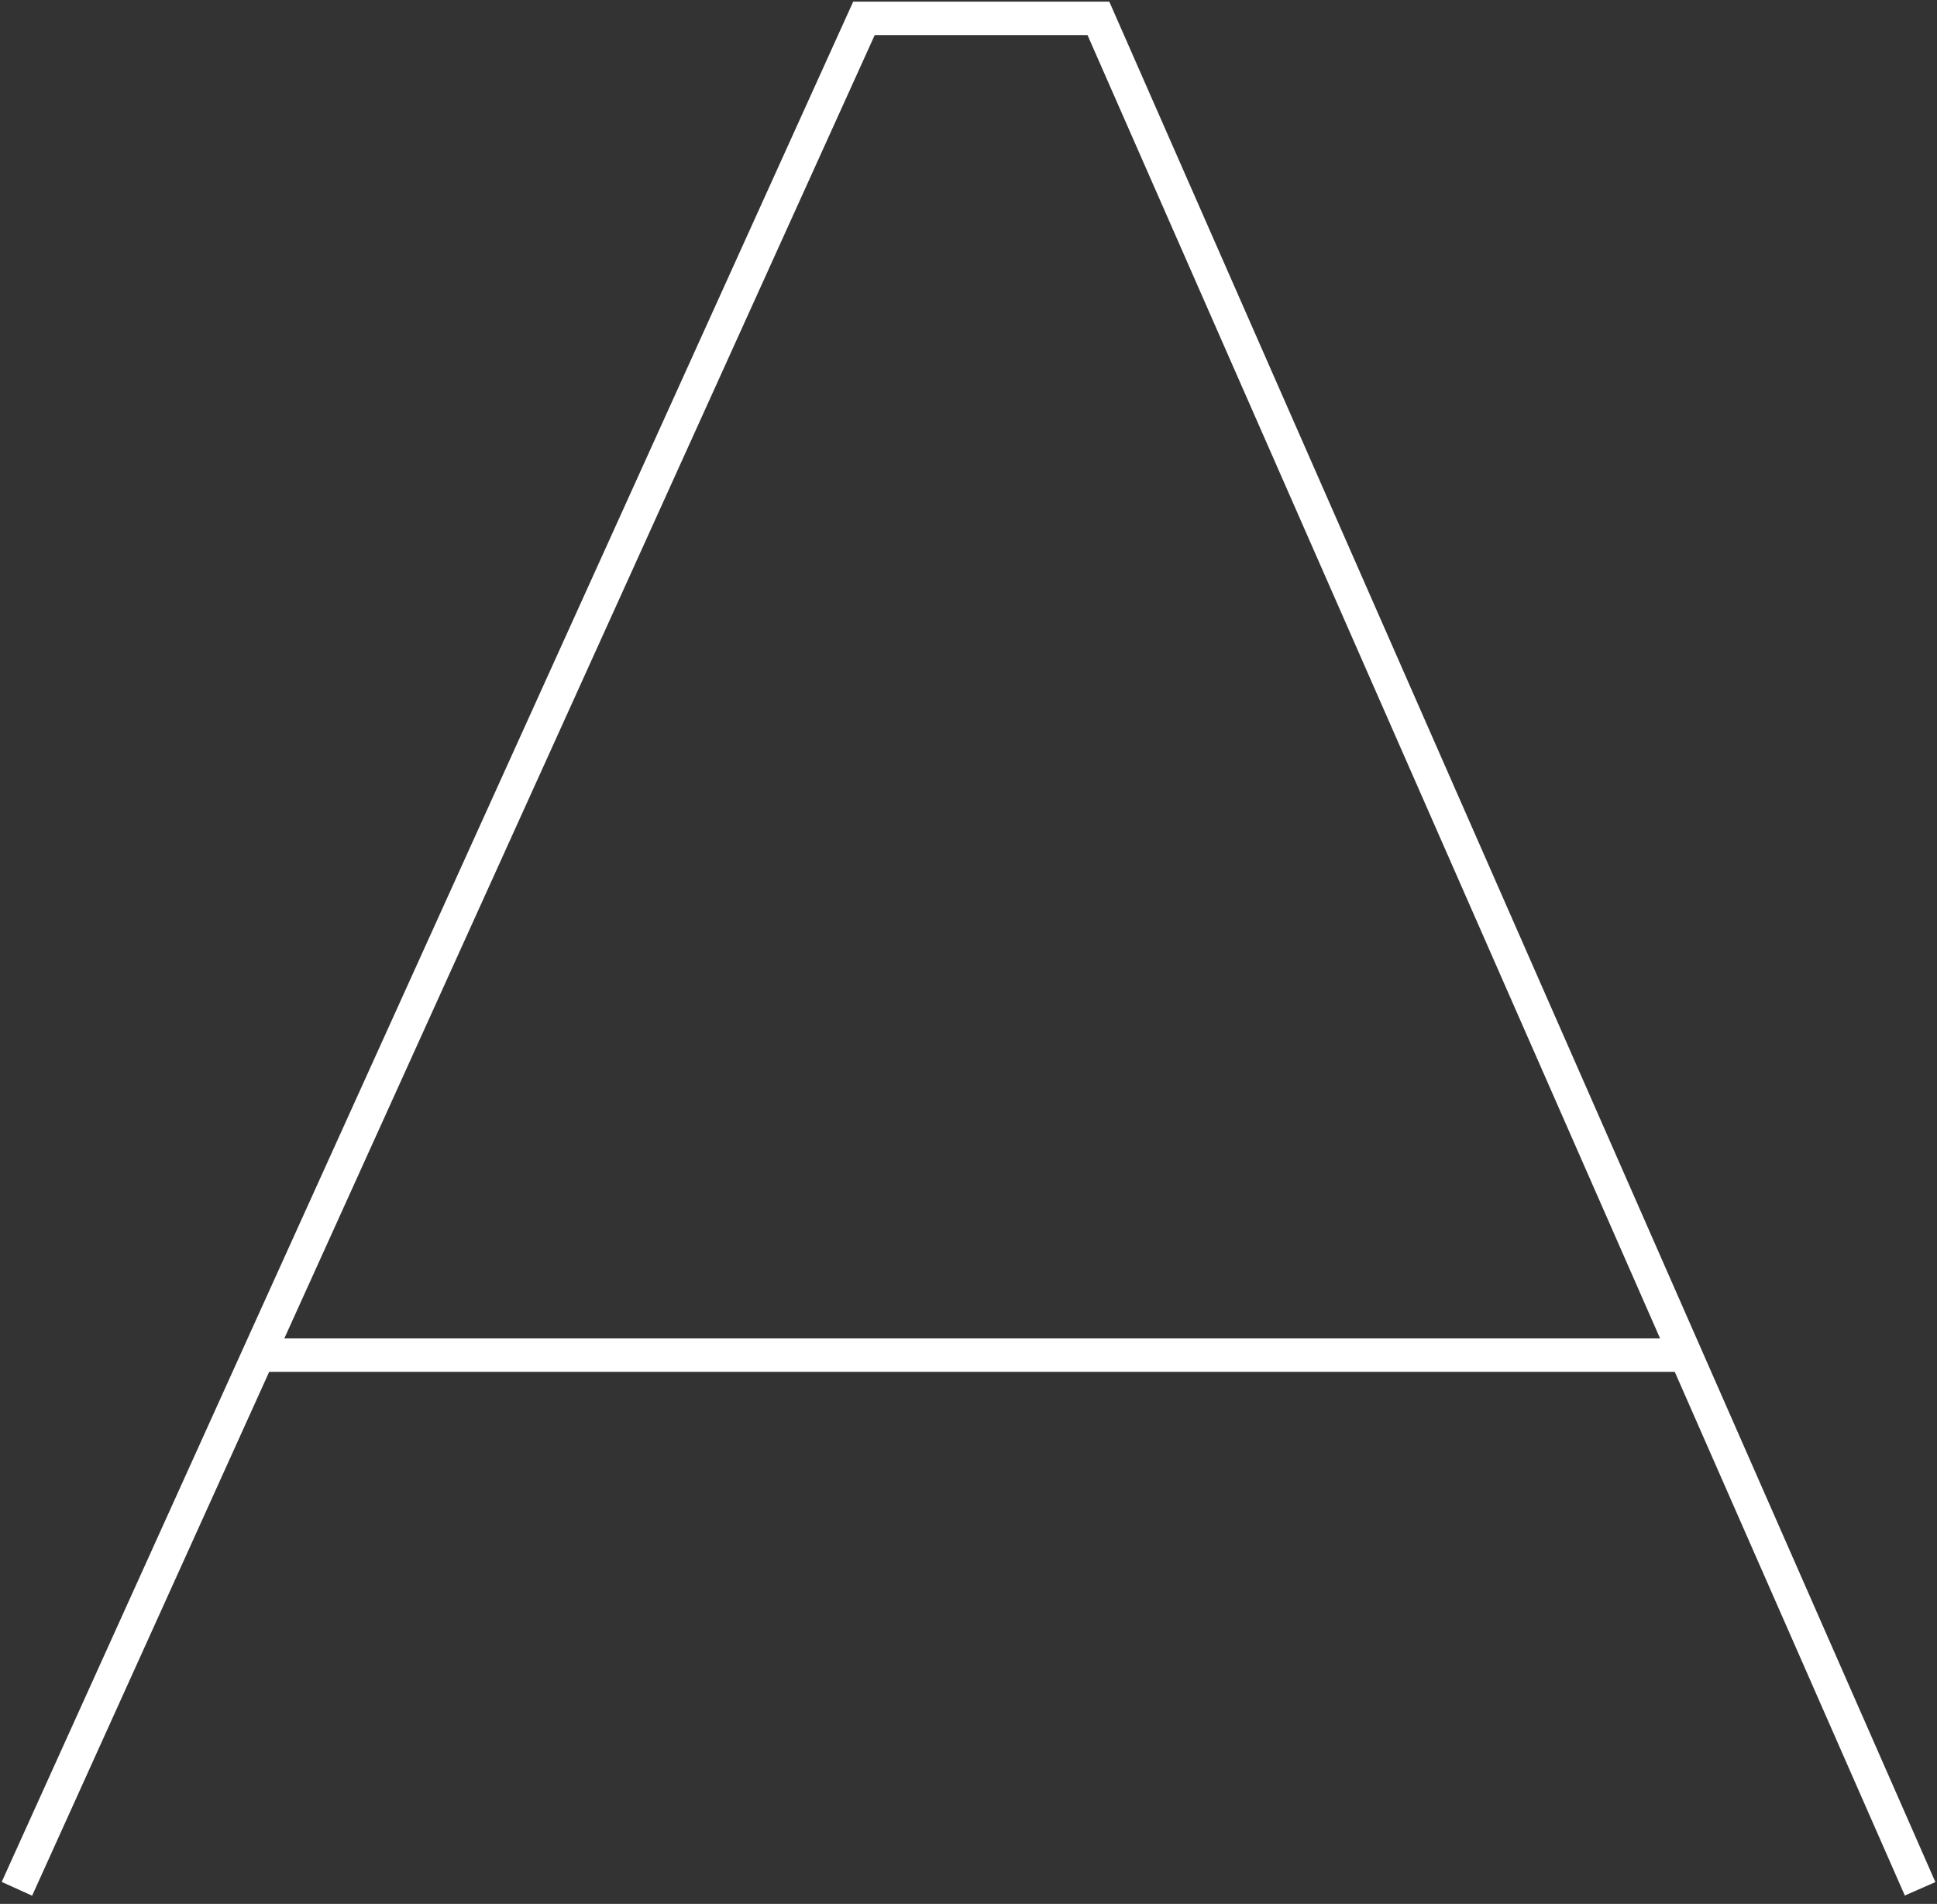 <svg width="116" height="114" viewBox="0 0 116 114" fill="none" xmlns="http://www.w3.org/2000/svg">
<rect x="0" y="0" width="116" height="114" fill="#333333" stroke="none"/>
<g clip-path="url(#clip0_42_2001)">
<path d="M114.988 113.095L65.78 1.1H51.739L15.515 81.053L1.013 113.095" stroke="#ffffff" stroke-width="2" stroke-miterlimit="10"/>
<path d="M100.947 81.141H15.515" stroke="#ffffff" stroke-width="2" stroke-miterlimit="10"/>
</g>
<defs>
<clipPath id="clip0_42_2001">
<rect width="116" height="113.535" fill="white"/>
</clipPath>
</defs>
</svg>
